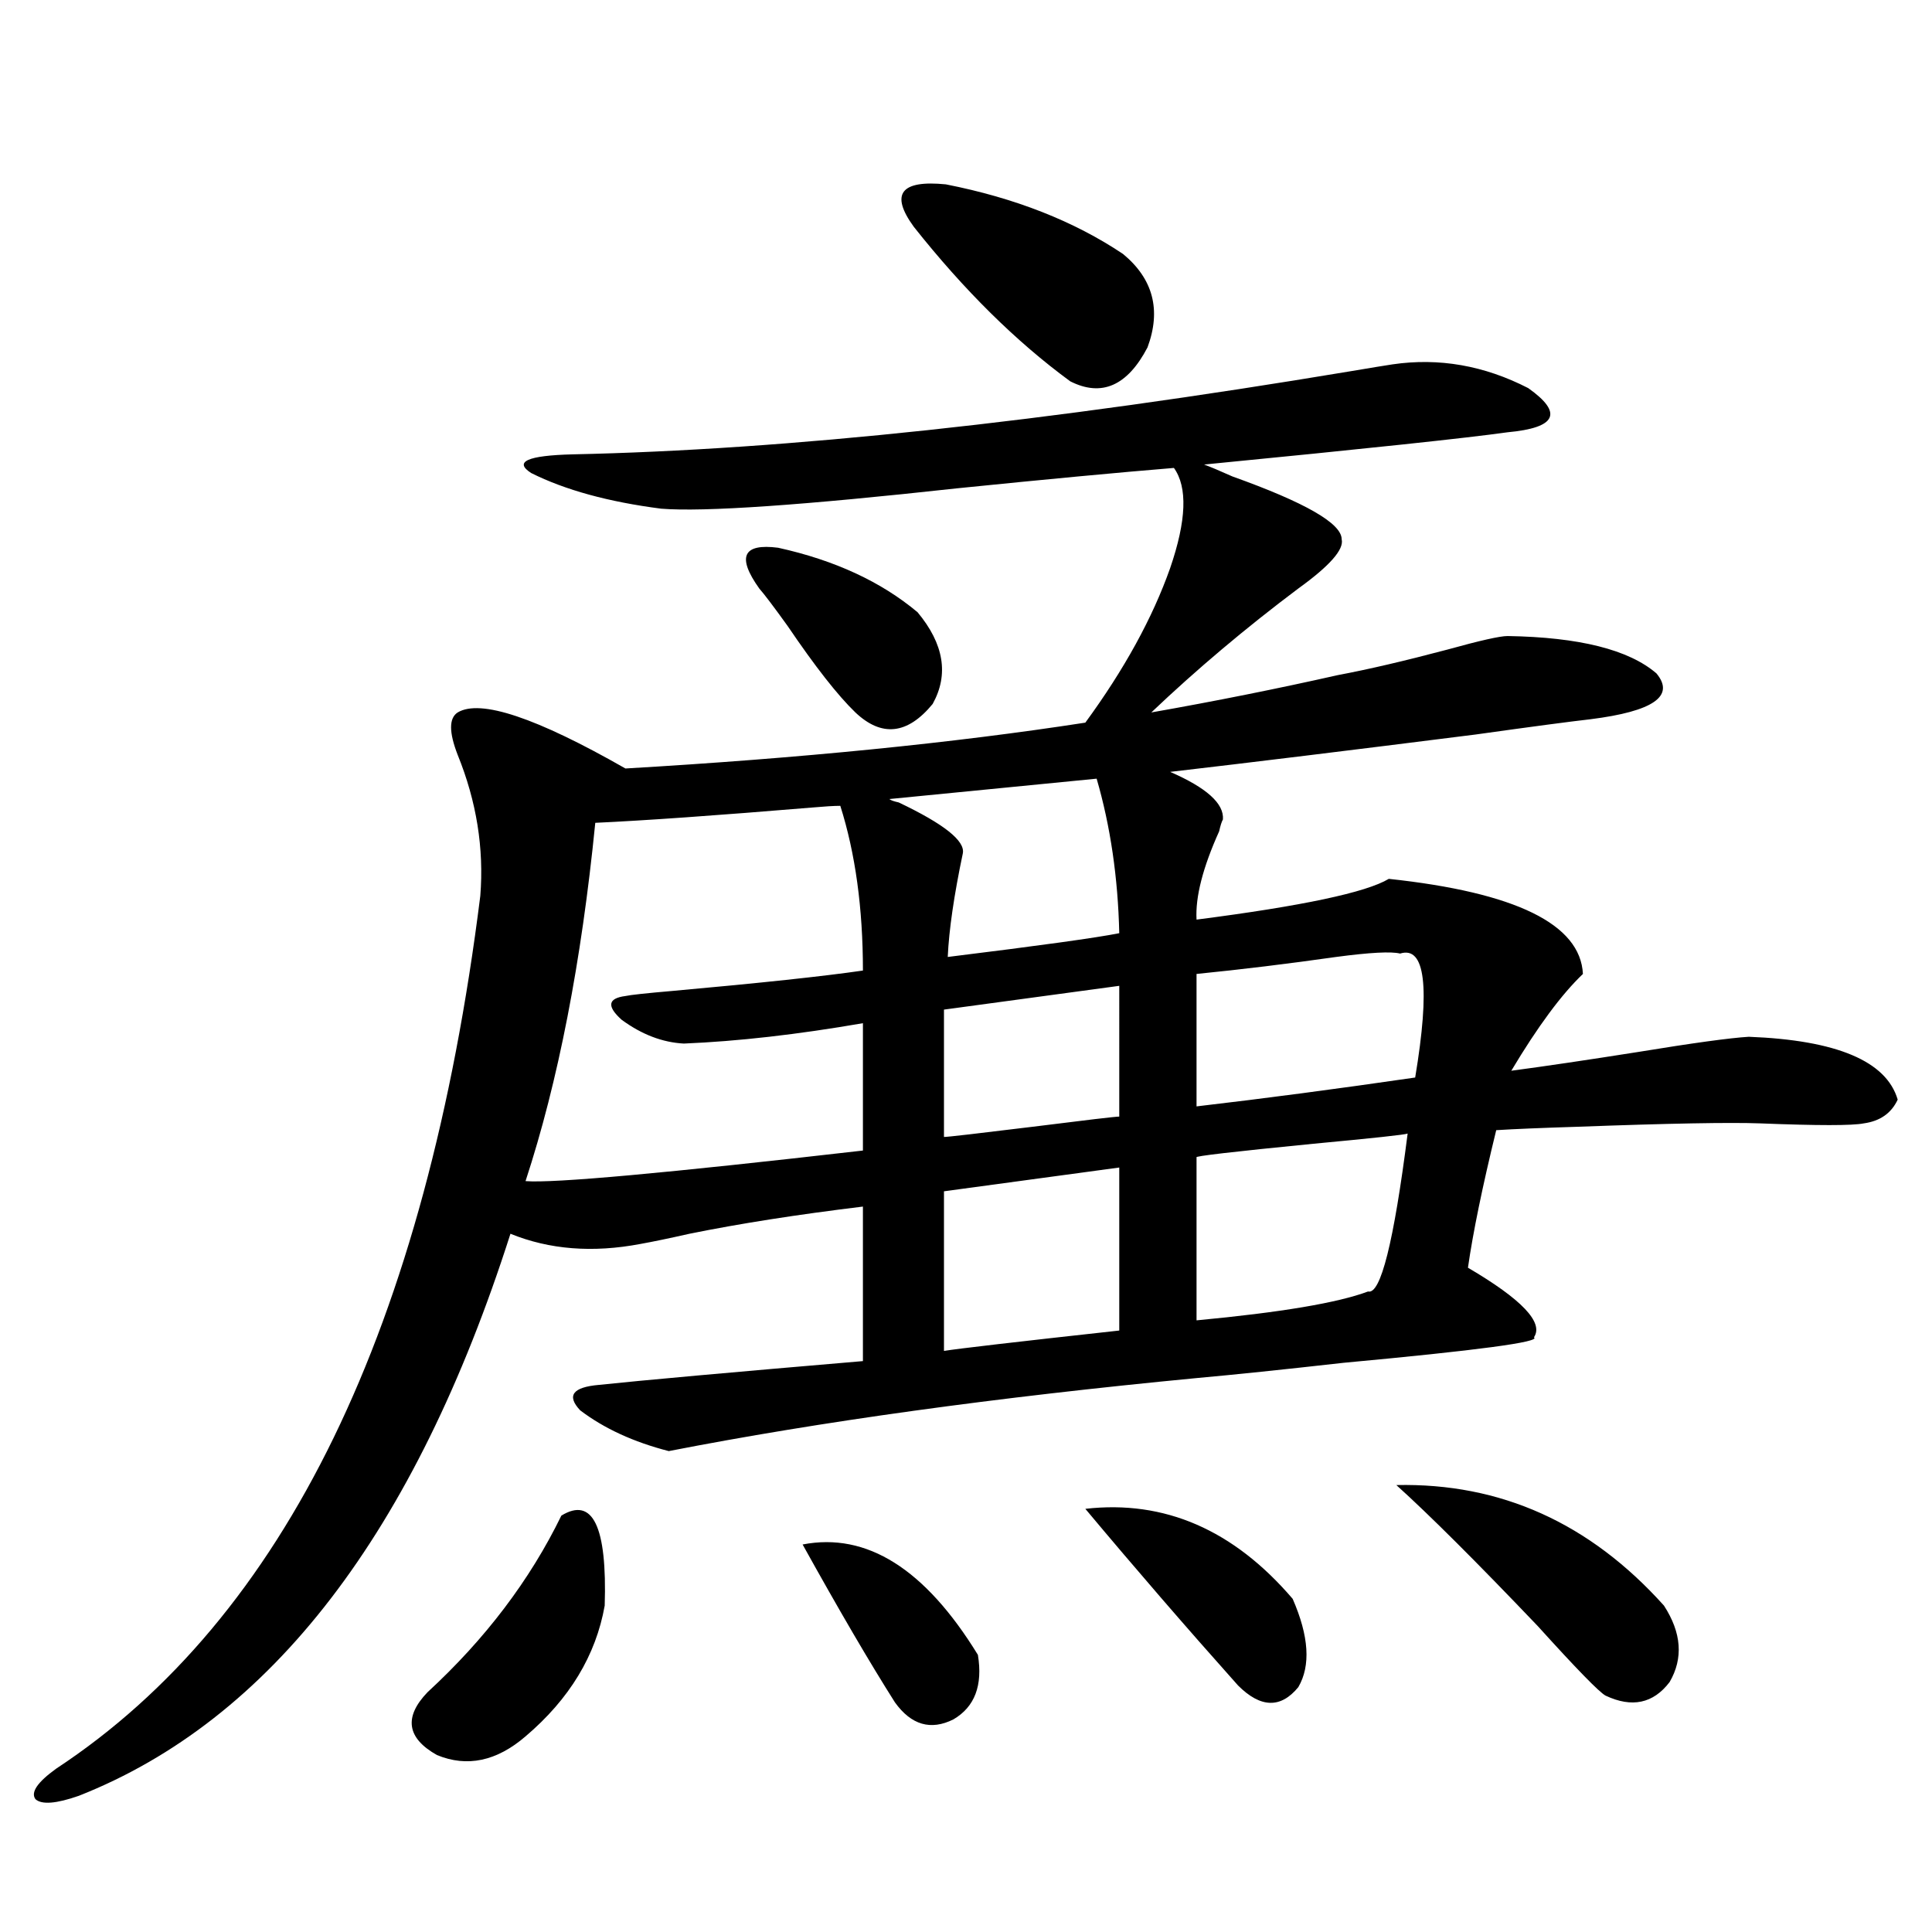 <?xml version="1.0" encoding="utf-8"?>
<!-- Generator: Adobe Illustrator 16.0.0, SVG Export Plug-In . SVG Version: 6.00 Build 0)  -->
<!DOCTYPE svg PUBLIC "-//W3C//DTD SVG 1.1//EN" "http://www.w3.org/Graphics/SVG/1.1/DTD/svg11.dtd">
<svg version="1.1" id="图层_1" xmlns="http://www.w3.org/2000/svg" xmlns:xlink="http://www.w3.org/1999/xlink" x="0px" y="0px"
	 width="1000px" height="1000px" viewBox="0 0 1000 1000" enable-background="new 0 0 1000 1000" xml:space="preserve">
<path d="M236.896,368.762c11.707-7.031,40.64,2.637,86.827,29.004c90.395-5.273,169.752-13.184,238.043-23.73
	c20.152-27.534,34.786-54.19,43.901-79.98c8.445-24.609,9.101-41.886,1.951-51.855c-28.627,2.349-66.02,5.864-112.192,10.547
	c-79.998,8.789-131.063,12.305-153.167,10.547c-27.316-3.516-49.755-9.668-67.315-18.457c-9.115-5.851-1.951-9.077,21.463-9.668
	c110.562-2.335,244.872-16.699,402.917-43.066c10.396-1.758,17.561-2.925,21.463-3.516c24.055-3.516,47.469,0.591,70.242,12.305
	c18.201,12.896,14.634,20.517-10.731,22.852c-20.822,2.938-73.169,8.501-157.069,16.699c3.247,1.181,8.125,3.228,14.634,6.152
	c37.713,13.485,56.584,24.321,56.584,32.52c1.296,5.273-6.188,13.774-22.438,25.488c-27.316,20.517-52.682,41.899-76.096,64.16
	c33.17-5.851,65.364-12.305,96.583-19.336c15.609-2.925,34.466-7.319,56.584-13.184c16.905-4.683,27.316-7.031,31.219-7.031
	c37.072,0.591,62.758,7.031,77.071,19.336c9.756,11.728-1.631,19.638-34.146,23.73c-10.411,1.181-30.243,3.817-59.511,7.91
	c-65.044,8.212-117.726,14.653-158.045,19.336c18.856,8.212,27.957,16.411,27.316,24.609c-0.655,1.181-1.311,3.228-1.951,6.152
	c-8.46,18.759-12.362,33.989-11.707,45.703c54.633-7.031,87.803-14.063,99.51-21.094c65.685,7.031,99.175,23.442,100.485,49.219
	c-11.066,10.547-23.414,27.246-37.072,50.098c17.561-2.335,39.344-5.562,65.364-9.668c28.612-4.683,47.804-7.319,57.56-7.91
	c45.518,1.758,71.218,12.606,77.071,32.52c-3.262,7.031-9.115,11.138-17.561,12.305c-5.854,1.181-23.749,1.181-53.657,0
	c-15.609-0.577-47.163,0-94.632,1.758c-18.871,0.591-32.85,1.181-41.95,1.758c-7.164,29.306-12.042,53.036-14.634,71.191
	c27.957,16.411,39.344,28.427,34.146,36.035c3.902,2.349-28.947,6.743-98.534,13.184c-31.219,3.516-56.584,6.152-76.096,7.91
	c-104.067,9.97-195.117,22.563-273.164,37.793c-18.216-4.683-33.505-11.714-45.853-21.094c-7.164-7.608-3.902-12.003,9.756-13.184
	c22.104-2.335,67.636-6.44,136.582-12.305v-79.98c-33.825,4.106-63.748,8.789-89.754,14.063
	c-10.411,2.349-18.871,4.106-25.365,5.273c-24.725,4.696-47.163,2.938-67.315-5.273C214.778,793.273,140.313,890.241,40.804,929.504
	c-11.707,4.093-19.191,4.683-22.438,1.758c-2.606-3.516,0.976-8.789,10.731-15.82c118.366-77.935,191.535-228.516,219.507-451.758
	c1.951-24.609-1.951-48.917-11.707-72.949C232.339,379.021,232.339,371.7,236.896,368.762z M290.554,784.484
	c16.25-9.956,23.734,5.575,22.438,46.582c-4.558,25.776-18.216,48.34-40.975,67.676c-14.969,12.882-30.243,16.108-45.853,9.668
	c-15.609-8.789-17.24-19.638-4.878-32.52C251.195,848.343,274.289,817.883,290.554,784.484z M308.114,425.891
	c-7.164,72.07-19.191,133.896-36.097,185.449c14.299,1.181,72.514-4.093,174.63-15.82v-65.918
	c-33.825,5.864-64.724,9.38-92.681,10.547c-11.066-0.577-21.798-4.683-32.194-12.305c-7.805-7.031-7.164-11.124,1.951-12.305
	c2.592-0.577,10.731-1.456,24.39-2.637c45.518-4.093,78.367-7.608,98.534-10.547c0-32.218-3.902-60.645-11.707-85.254
	c-3.262,0-8.14,0.302-14.634,0.879C370.872,422.087,333.479,424.724,308.114,425.891z M392.99,304.602
	c-11.707-16.397-8.46-23.429,9.756-21.094c29.268,6.454,53.322,17.578,72.193,33.398c13.658,16.411,16.25,32.231,7.805,47.461
	c-13.018,15.82-26.341,17.29-39.999,4.395c-9.115-8.789-20.822-23.73-35.121-44.824C400.46,313.981,395.582,307.54,392.99,304.602z
	 M415.429,799.426c33.17-6.44,63.413,12.606,90.729,57.129c2.592,15.82-1.631,26.944-12.683,33.398
	c-11.707,5.851-21.798,2.925-30.243-8.789C450.215,860.647,434.285,833.401,415.429,799.426z M567.62,403.039l-107.314,10.547
	c0.641,0.591,2.271,1.181,4.878,1.758c23.414,11.138,34.466,19.927,33.17,26.367c-4.558,21.685-7.164,39.551-7.805,53.613
	c47.469-5.851,77.071-9.956,88.778-12.305C578.672,454.317,574.77,427.648,567.62,403.039z M472.988,117.395
	c-12.362-16.987-6.829-24.308,16.585-21.973c35.762,7.031,66.34,19.048,91.705,36.035c15.609,12.896,19.832,29.004,12.683,48.34
	c-10.411,19.927-23.749,25.79-39.999,17.578C525.99,176.872,498.994,150.216,472.988,117.395z M579.327,510.266l-90.729,12.305
	v65.918c1.951,0,17.226-1.758,45.853-5.273c27.957-3.516,42.926-5.273,44.877-5.273V510.266z M579.327,604.309l-90.729,12.305
	v82.617c7.149-1.167,37.393-4.683,90.729-10.547V604.309z M669.081,827.551c8.445,19.336,9.421,34.565,2.927,45.703
	c-9.115,11.124-19.512,10.835-31.219-0.879c-26.676-29.883-53.017-60.343-79.022-91.406
	C602.741,776.286,638.503,791.817,669.081,827.551z M728.592,586.73c-1.311,0.591-17.561,2.349-48.779,5.273
	c-41.63,4.106-61.797,6.454-60.486,7.031v84.375c43.566-4.093,73.169-9.077,88.778-14.941
	C714.599,670.227,721.428,642.98,728.592,586.73z M724.689,493.566c-4.558-1.167-15.609-0.577-33.17,1.758
	c-24.725,3.516-48.779,6.454-72.193,8.789v68.555c35.121-4.093,72.834-9.077,113.168-14.941
	C740.299,510.856,737.692,489.474,724.689,493.566z M722.738,768.664c53.978-1.167,100.15,19.638,138.533,62.402
	c9.101,14.063,10.076,27.246,2.927,39.551c-8.46,11.124-19.512,13.472-33.17,7.031c-3.262-1.758-14.969-13.774-35.121-36.035
	C764.033,808.215,739.644,783.907,722.738,768.664z"/>
</svg>
